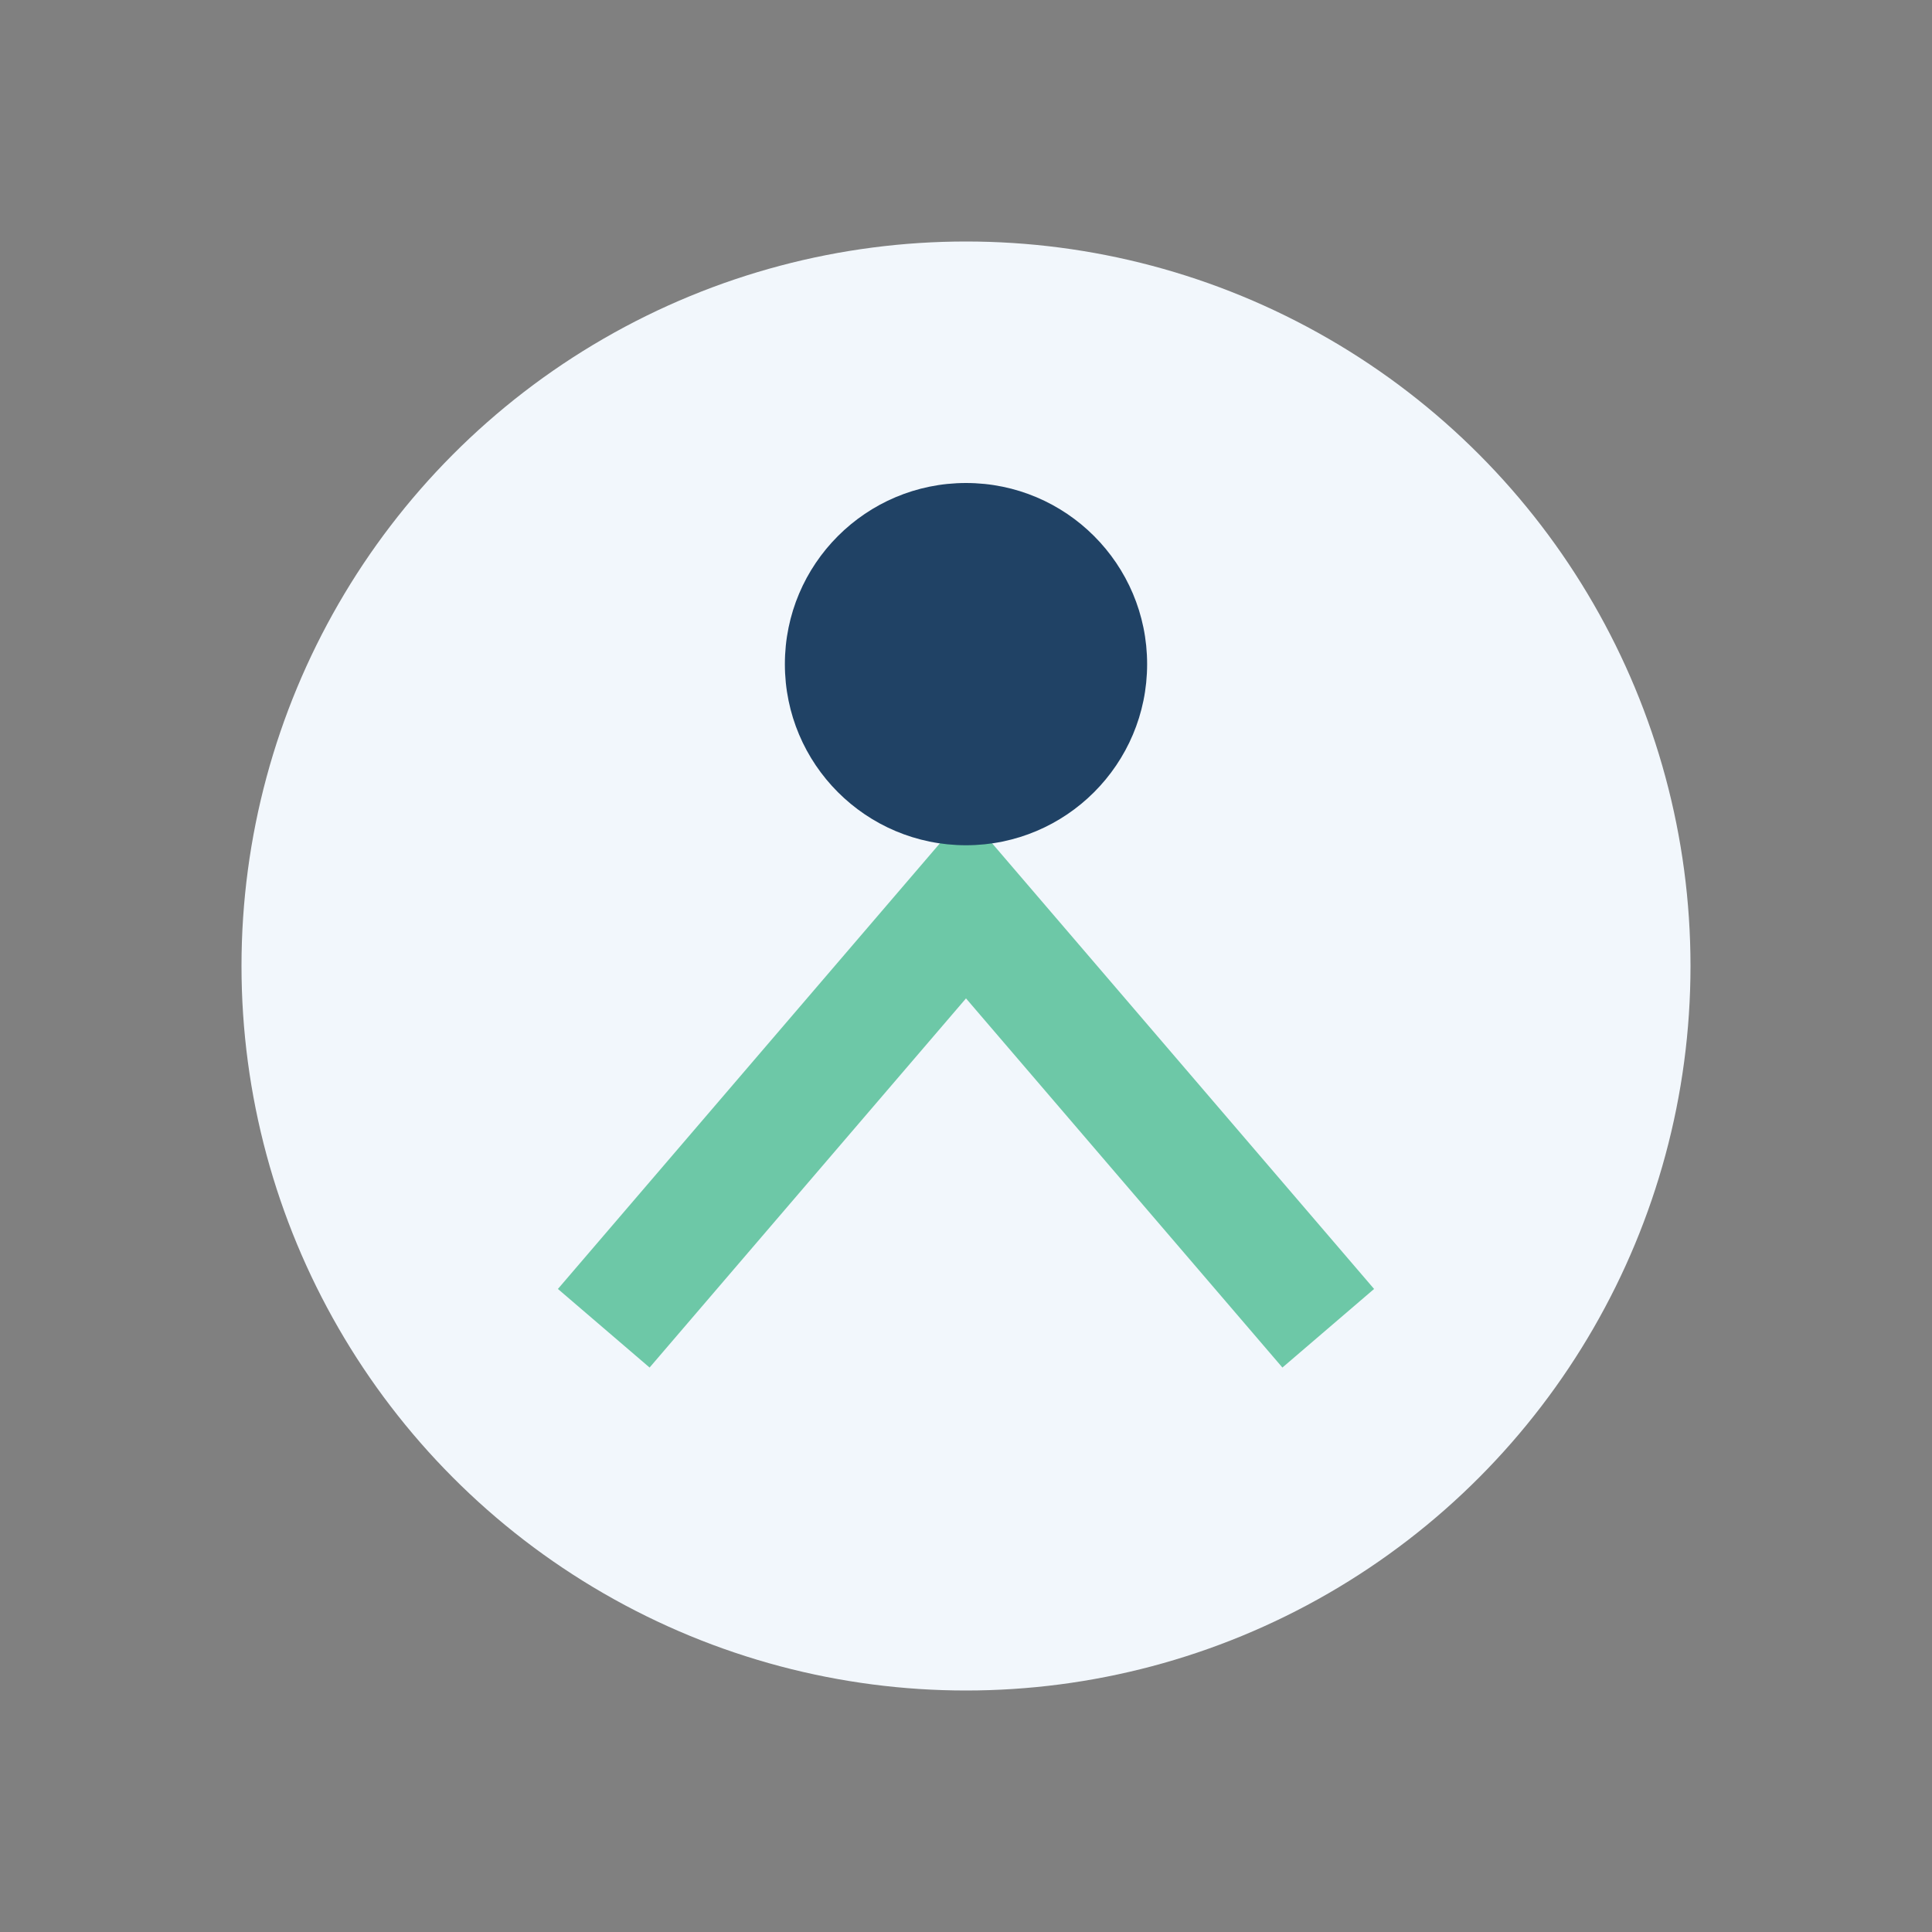 <?xml version="1.0" encoding="UTF-8"?>
<svg xmlns="http://www.w3.org/2000/svg" width="32" height="32" viewBox="0 0 32 32"><rect x="0" y="0" width="32" height="32" fill="#808080" stroke="none"/><circle cx="16" cy="16" r="12" fill="#F2F7FC"/><path d="M10 22l6-7 6 7" stroke="#6DC8A7" stroke-width="2" fill="none"/><circle cx="16" cy="11" r="3" fill="#204265"/></svg>